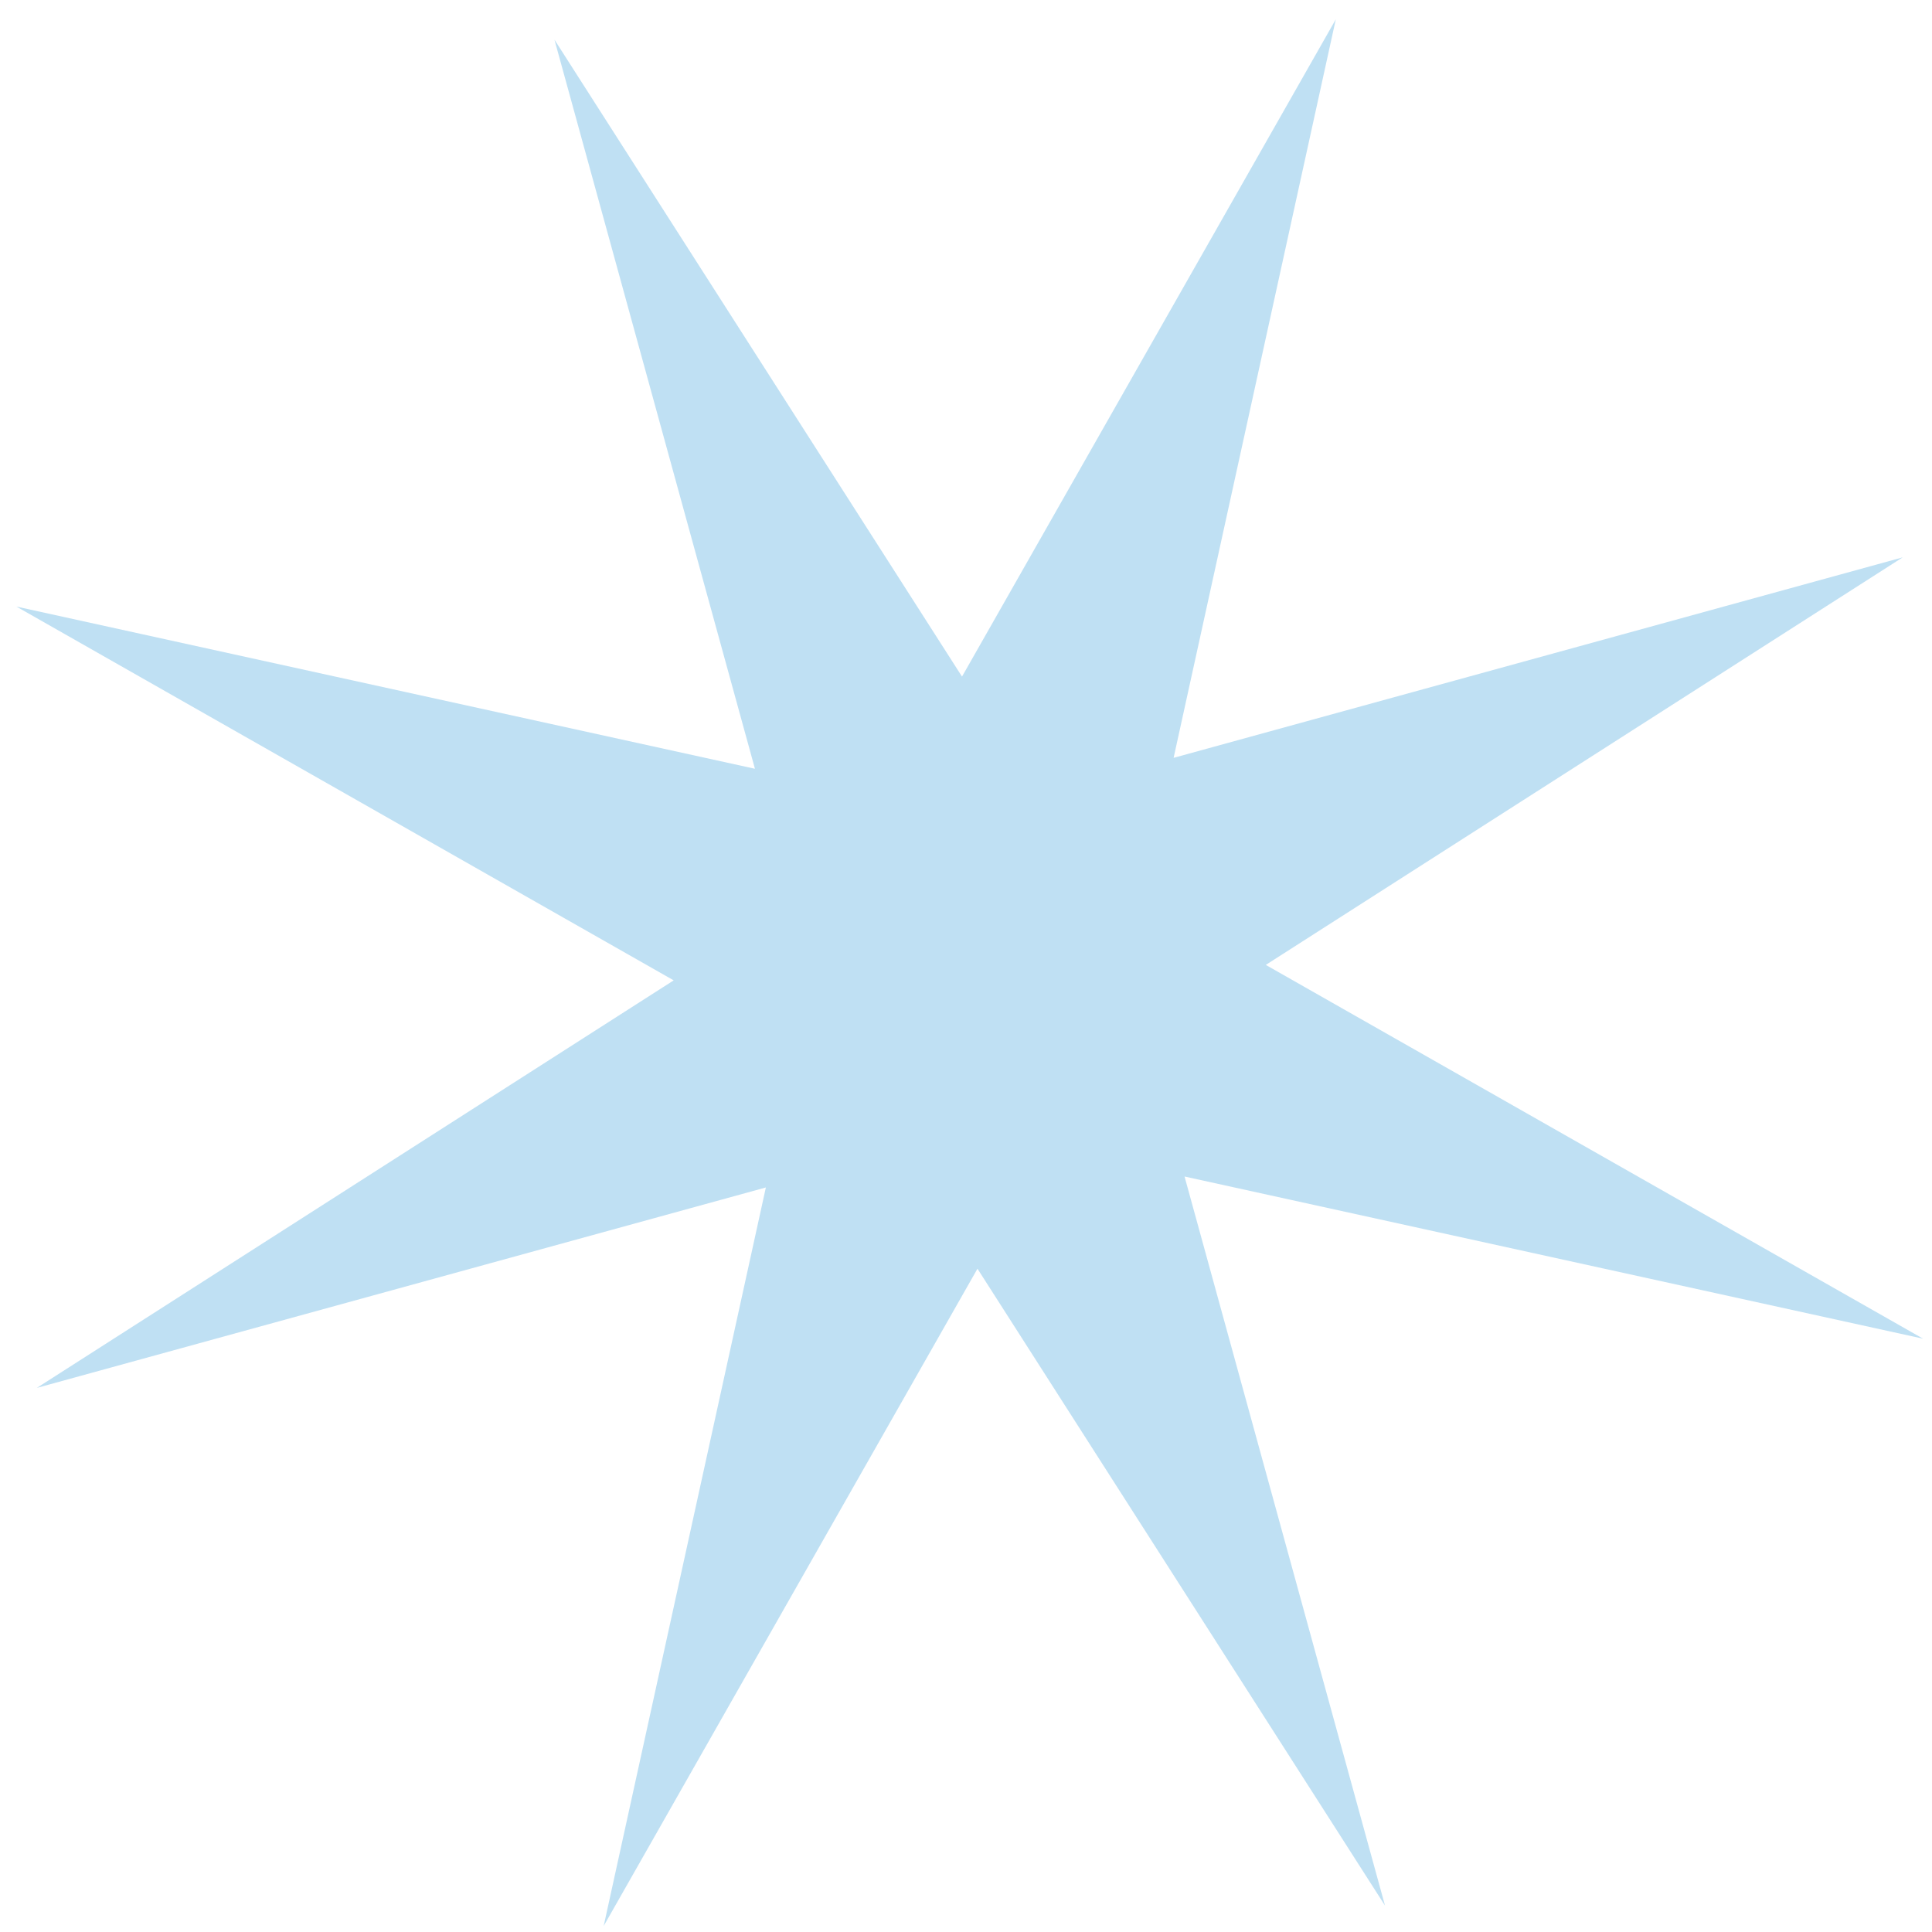 <?xml version="1.0" encoding="UTF-8"?> <svg xmlns="http://www.w3.org/2000/svg" width="78" height="78" viewBox="0 0 78 78" fill="none"><path d="M53.93 0.779L47.382 30.596L76.817 22.502L51.103 38.956L77.641 54.047L47.823 47.499L55.917 76.935L39.463 51.221L24.372 77.758L30.92 47.941L1.485 56.034L27.199 39.58L0.662 24.489L30.479 31.037L22.385 1.602L38.839 27.316L53.93 0.779Z" fill="#BFE0F3"></path></svg> 